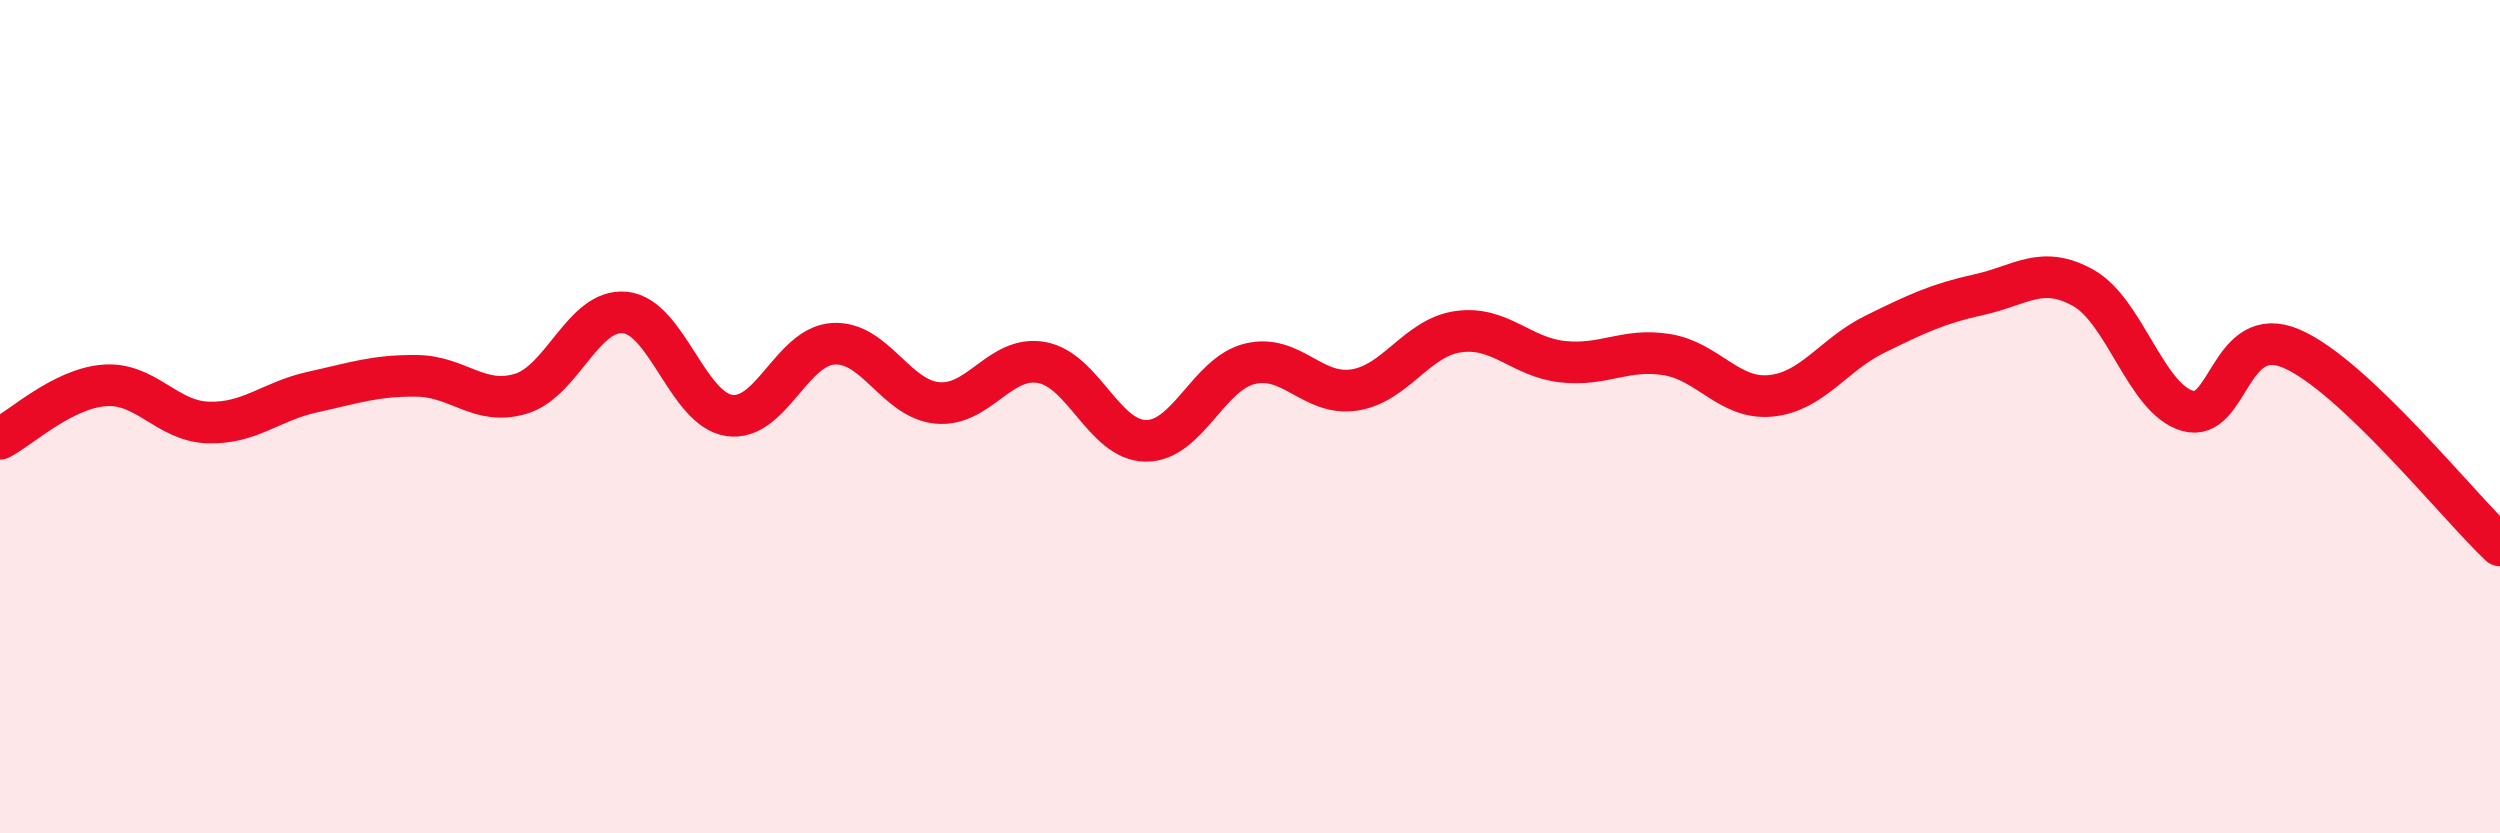 
    <svg width="60" height="20" viewBox="0 0 60 20" xmlns="http://www.w3.org/2000/svg">
      <path
        d="M 0,10.53 C 0.5,10.27 1.5,9.33 2.5,9.25 C 3.5,9.17 4,10.11 5,10.14 C 6,10.17 6.5,9.63 7.5,9.41 C 8.5,9.19 9,9.01 10,9.02 C 11,9.03 11.5,9.75 12.5,9.45 C 13.5,9.15 14,7.4 15,7.5 C 16,7.6 16.5,9.82 17.5,9.97 C 18.5,10.12 19,8.31 20,8.25 C 21,8.19 21.5,9.58 22.5,9.67 C 23.5,9.76 24,8.52 25,8.7 C 26,8.88 26.5,10.57 27.5,10.58 C 28.5,10.59 29,8.97 30,8.73 C 31,8.49 31.5,9.51 32.5,9.36 C 33.5,9.21 34,8.1 35,7.96 C 36,7.82 36.5,8.57 37.5,8.68 C 38.5,8.79 39,8.35 40,8.51 C 41,8.67 41.5,9.6 42.5,9.5 C 43.5,9.4 44,8.51 45,8.02 C 46,7.53 46.5,7.29 47.5,7.07 C 48.5,6.85 49,6.35 50,6.91 C 51,7.47 51.5,9.57 52.5,9.86 C 53.5,10.15 53.5,7.72 55,8.37 C 56.5,9.02 59,12.15 60,13.09L60 20L0 20Z"
        fill="#EB0A25"
        opacity="0.1"
        stroke-linecap="round"
        stroke-linejoin="round"
      />
      <path
        d="M 0,10.53 C 0.5,10.27 1.5,9.33 2.5,9.25 C 3.5,9.17 4,10.11 5,10.14 C 6,10.17 6.5,9.63 7.5,9.41 C 8.5,9.19 9,9.01 10,9.02 C 11,9.03 11.5,9.75 12.5,9.45 C 13.5,9.15 14,7.4 15,7.5 C 16,7.6 16.5,9.82 17.5,9.97 C 18.5,10.12 19,8.31 20,8.25 C 21,8.19 21.5,9.58 22.5,9.67 C 23.5,9.76 24,8.52 25,8.7 C 26,8.88 26.5,10.57 27.5,10.58 C 28.5,10.59 29,8.97 30,8.73 C 31,8.49 31.5,9.51 32.5,9.36 C 33.5,9.21 34,8.1 35,7.96 C 36,7.82 36.5,8.57 37.5,8.68 C 38.5,8.79 39,8.35 40,8.51 C 41,8.67 41.5,9.6 42.5,9.5 C 43.5,9.4 44,8.51 45,8.02 C 46,7.53 46.5,7.29 47.5,7.07 C 48.5,6.85 49,6.35 50,6.91 C 51,7.47 51.5,9.57 52.5,9.86 C 53.5,10.15 53.5,7.72 55,8.37 C 56.5,9.02 59,12.15 60,13.09"
        stroke="#EB0A25"
        stroke-width="1"
        fill="none"
        stroke-linecap="round"
        stroke-linejoin="round"
      />
    </svg>
  